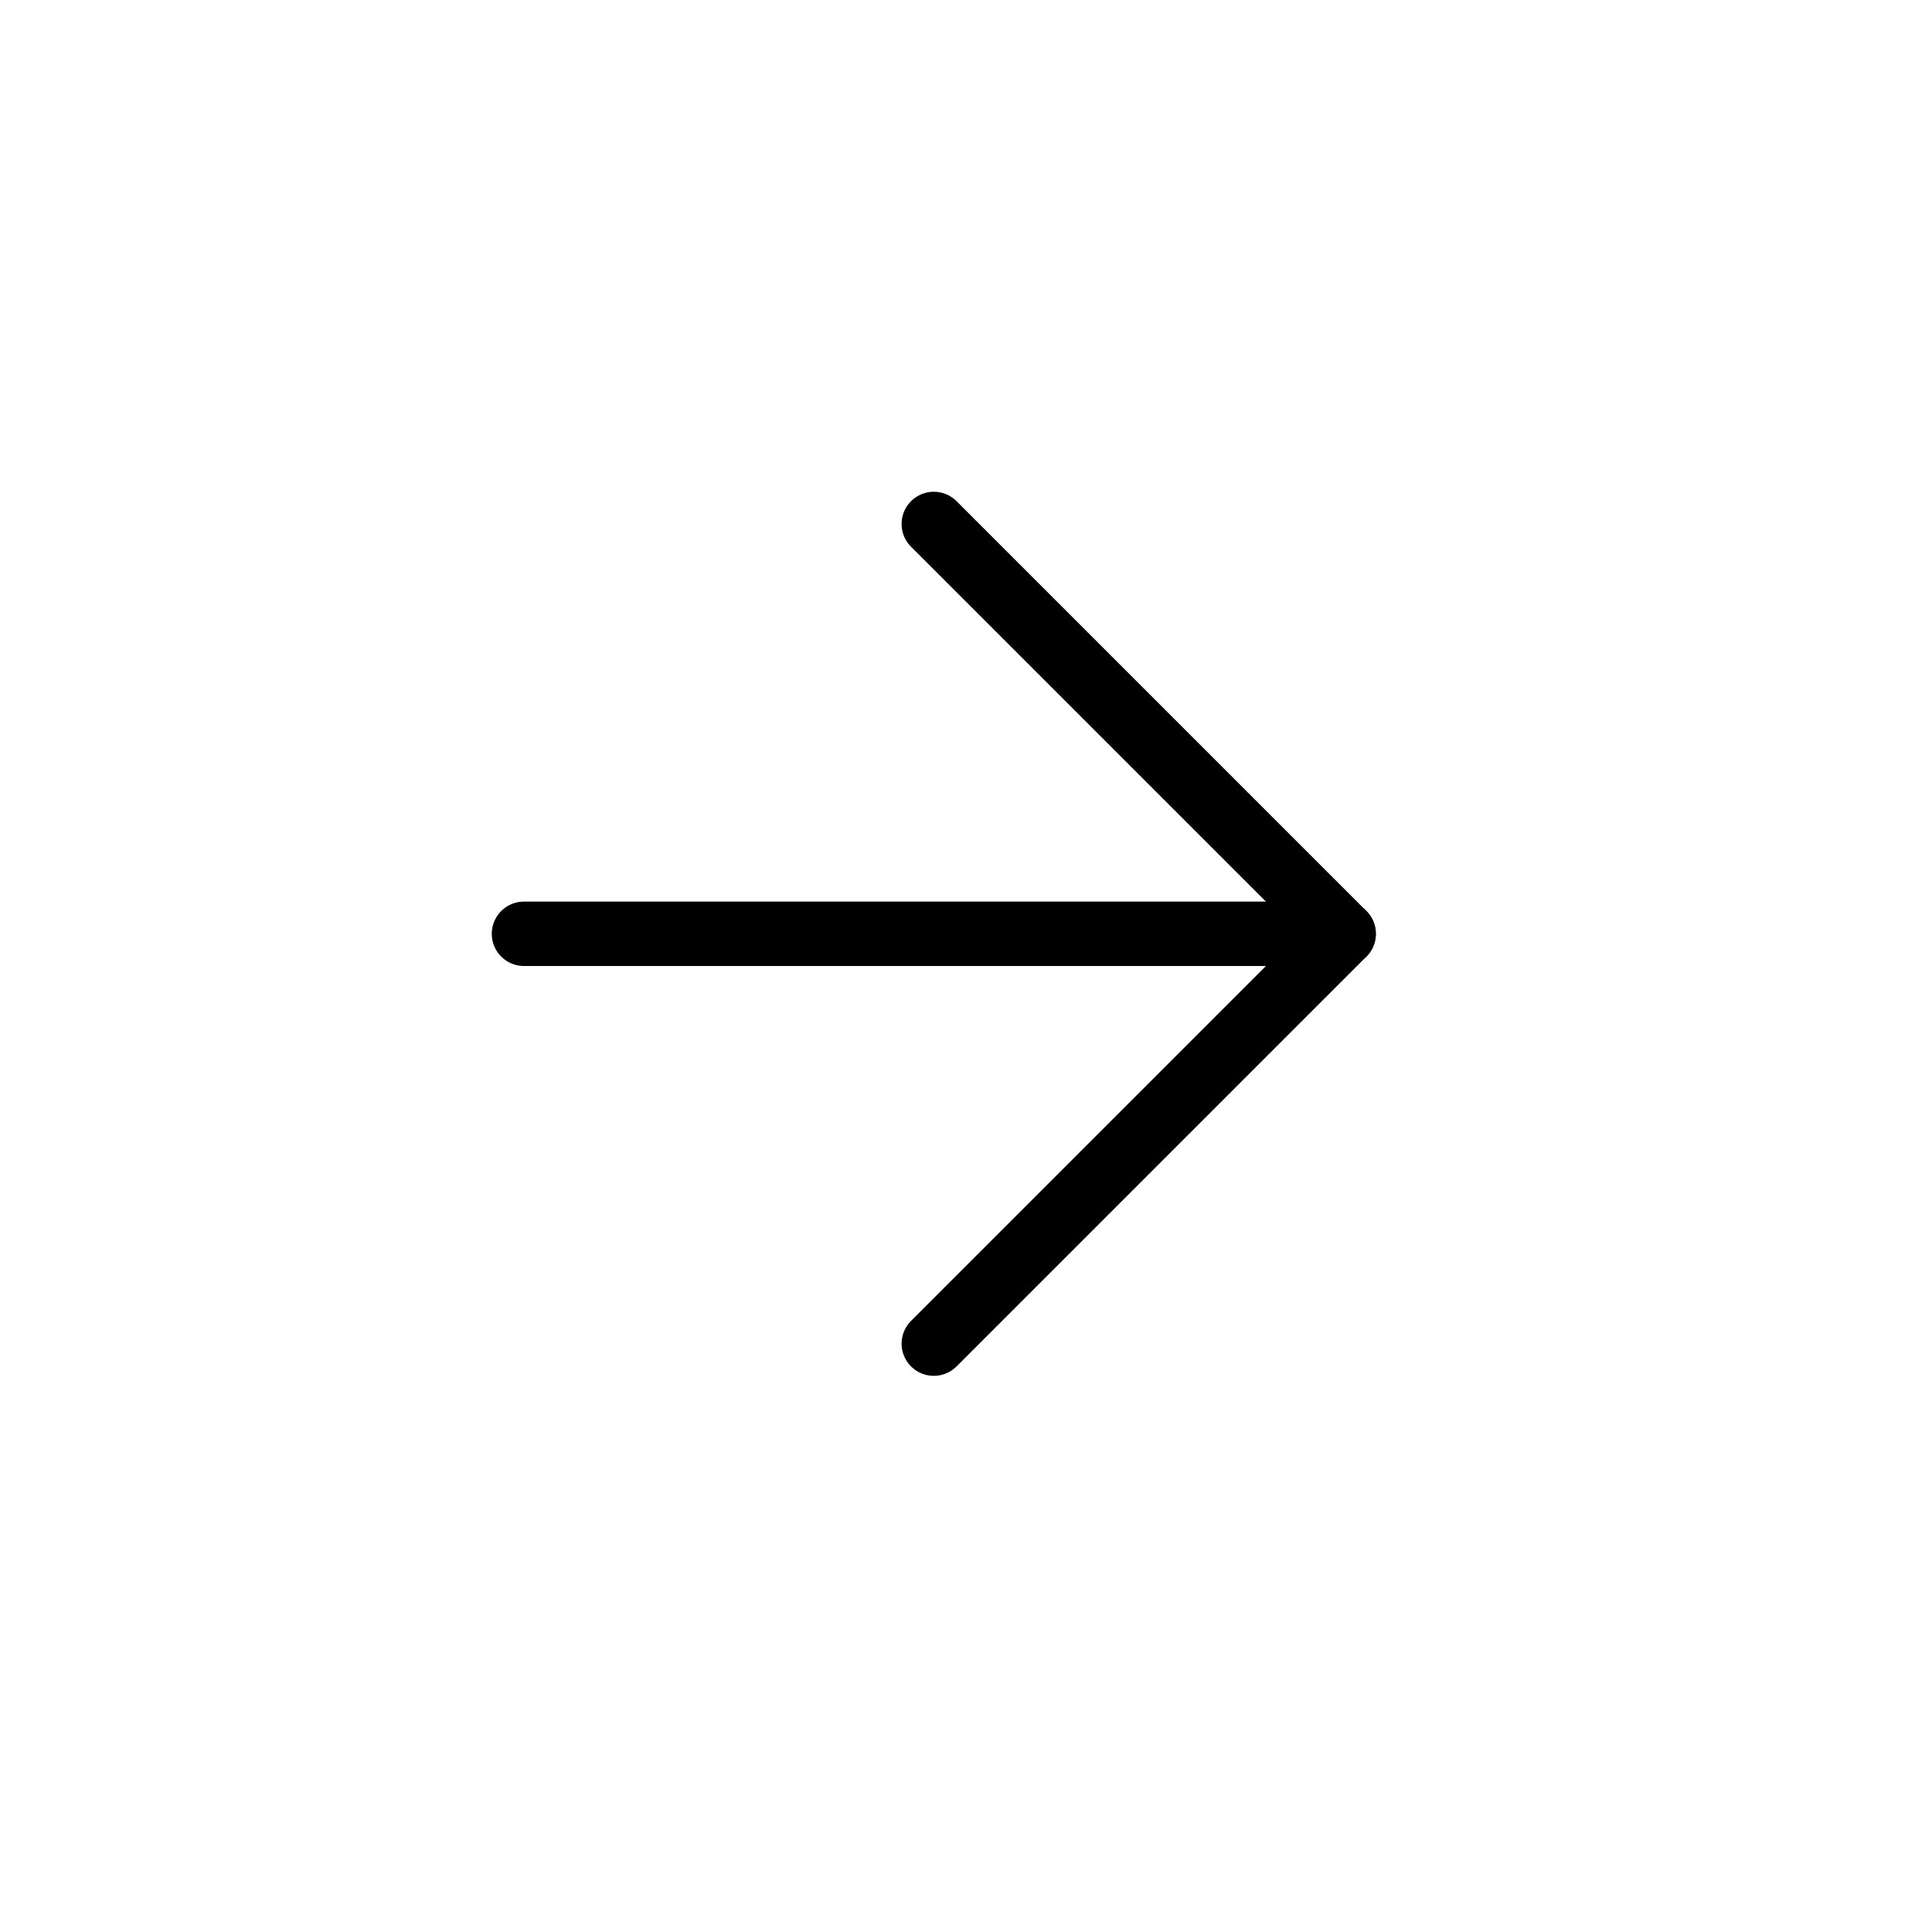 <svg width="30" height="30" viewBox="0 0 30 30" fill="none" xmlns="http://www.w3.org/2000/svg">
<path d="M20.864 14.5H8.136" stroke="black" stroke-linecap="round" stroke-linejoin="round"/>
<path d="M14.5 8.136L20.864 14.5L14.5 20.864" stroke="black" stroke-linecap="round" stroke-linejoin="round"/>
</svg>
